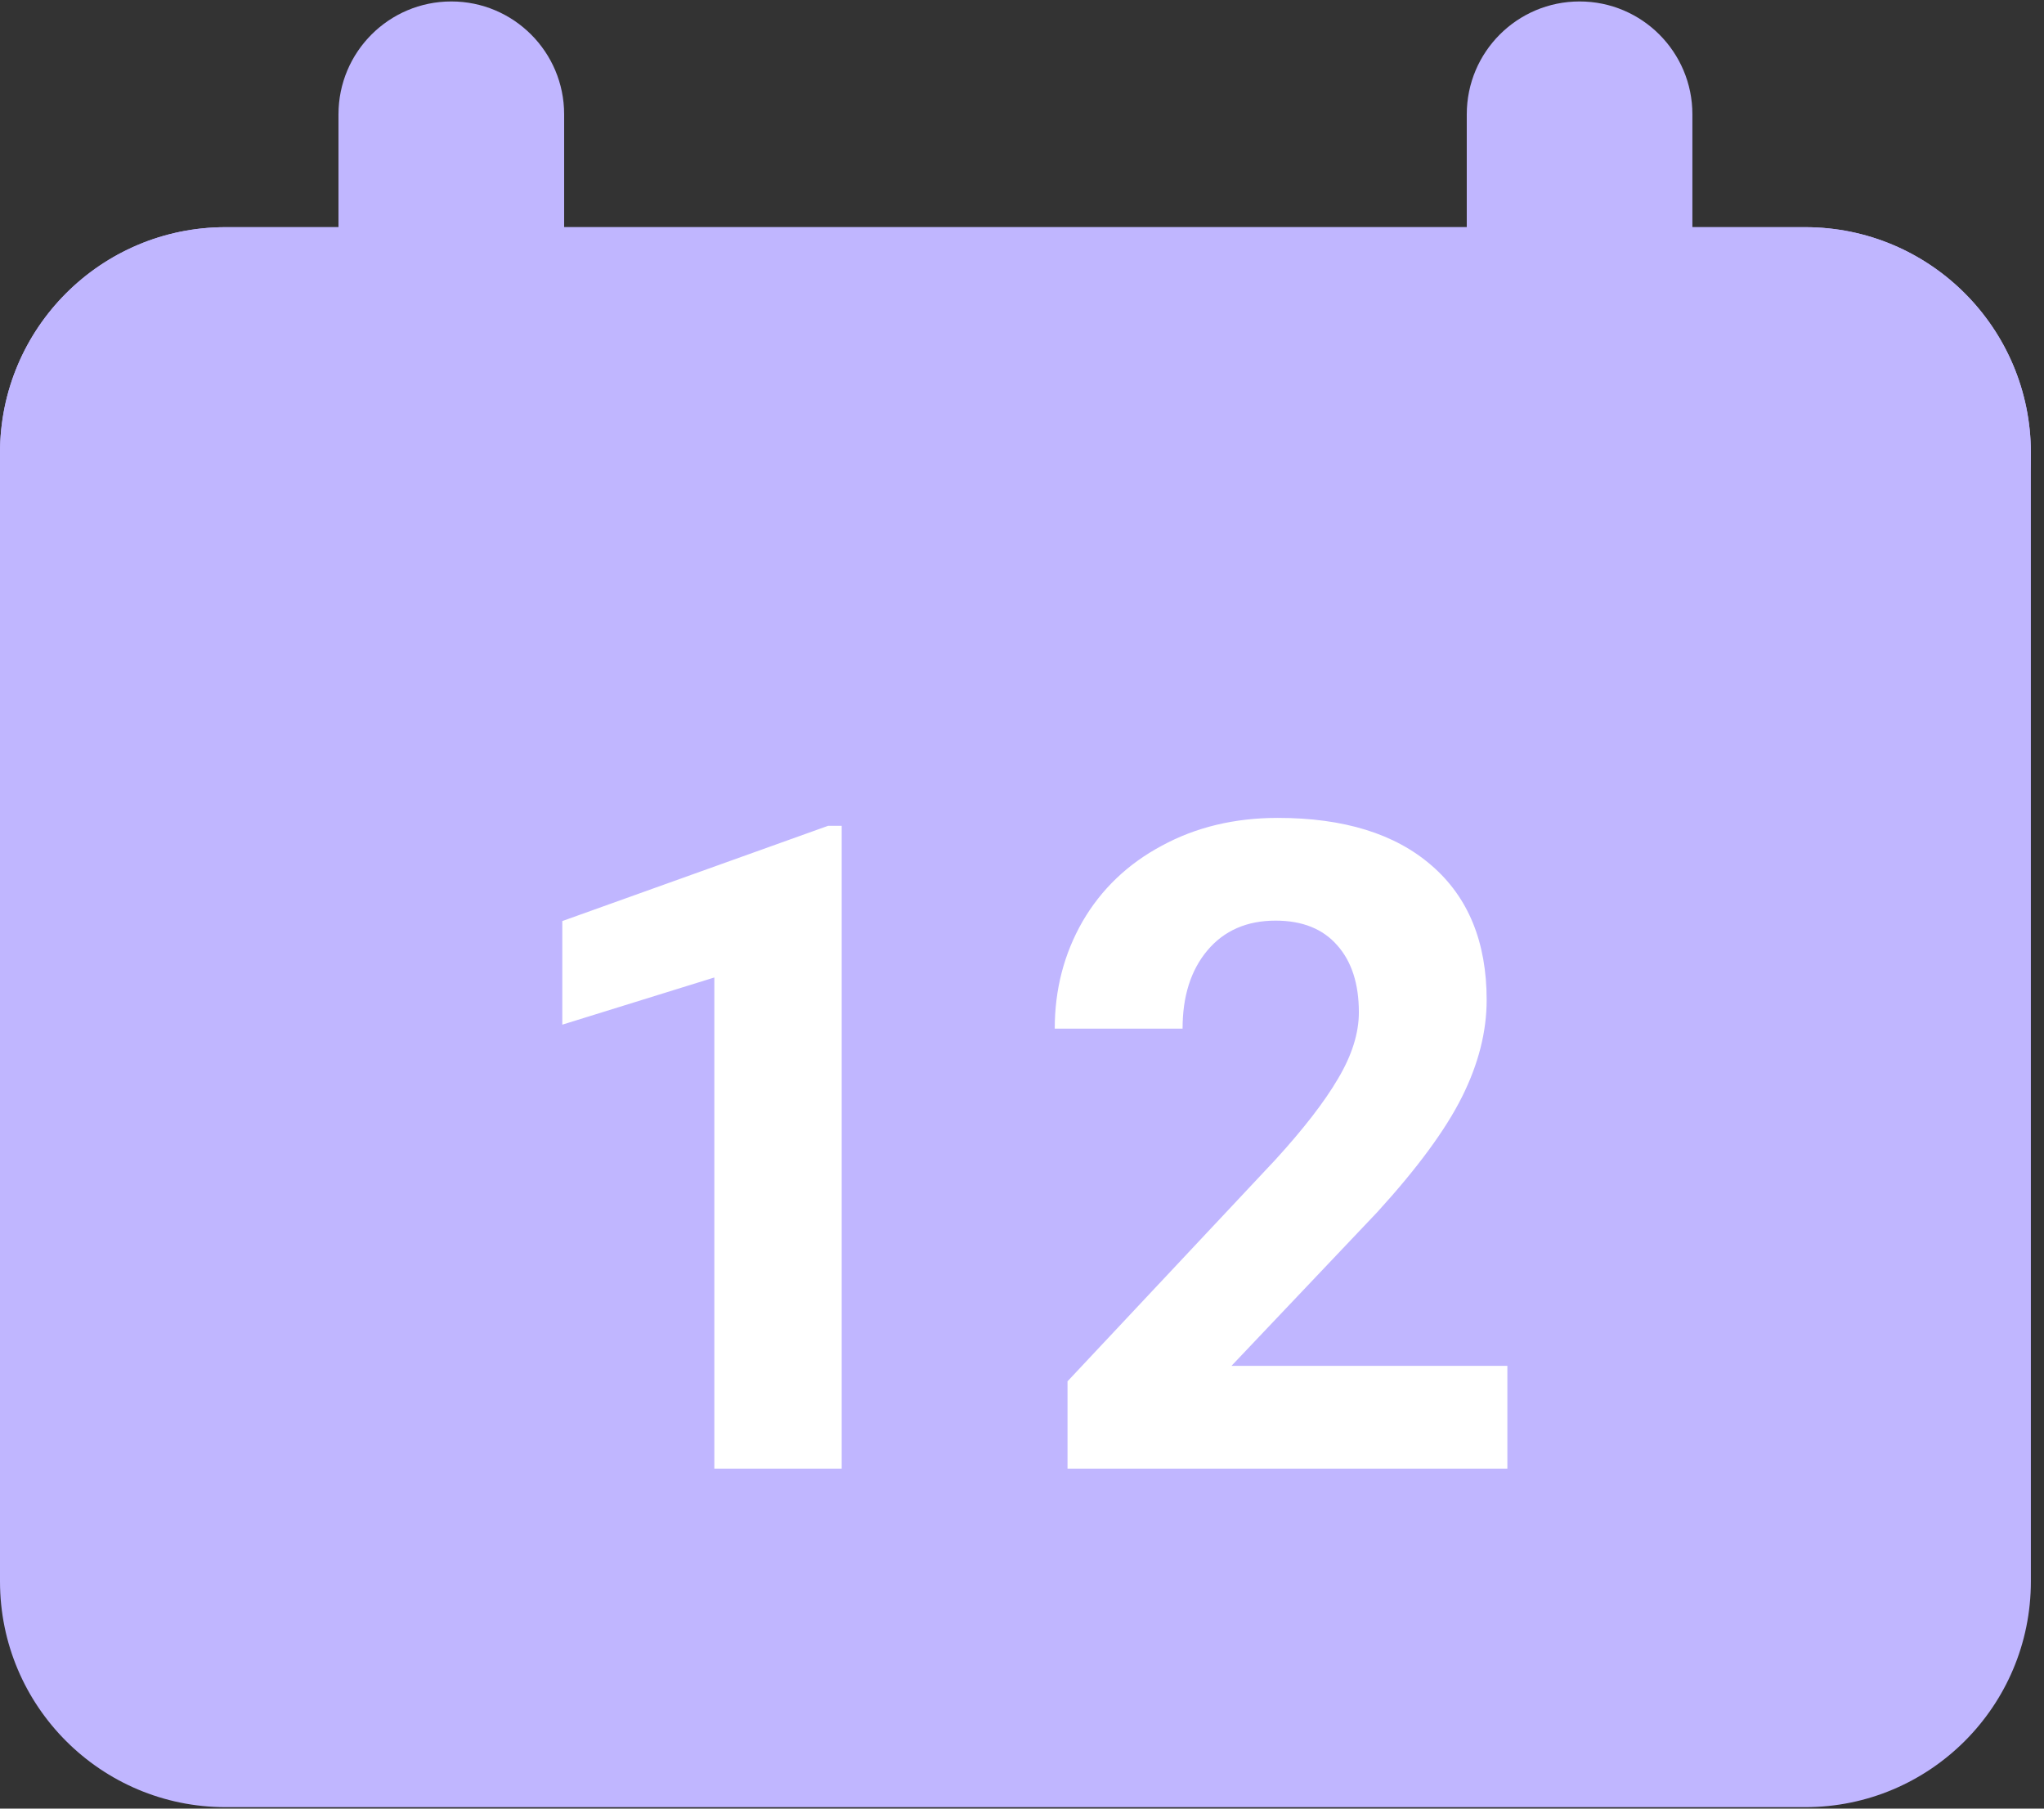<svg width="52" height="46" viewBox="0 0 52 46" fill="none" xmlns="http://www.w3.org/2000/svg">
<rect x="0" y="0" width="52" height="46" fill="#333333" stroke="none"/>
<path d="M5.741 5.778C2.57 5.778 0 8.348 0 11.519V40.222C0 43.393 2.57 45.963 5.741 45.963H45.925C49.096 45.963 51.666 43.393 51.666 40.222V11.519C51.666 8.348 49.096 5.778 45.925 5.778H5.741Z" fill="#C0B6FF"/>
<path d="M0 11.519C0 8.348 2.57 5.778 5.741 5.778H45.925C49.096 5.778 51.666 8.348 51.666 11.519C51.666 14.689 49.096 17.259 45.925 17.259H5.741C2.57 17.259 0 14.689 0 11.519Z" fill="#C0B6FF"/>
<path d="M11.482 11.519C9.896 11.519 8.611 10.234 8.611 8.648V2.908C8.611 1.322 9.896 0.037 11.482 0.037C13.067 0.037 14.352 1.322 14.352 2.908V8.648C14.352 10.234 13.067 11.519 11.482 11.519Z" fill="#C0B6FF"/>
<path d="M40.185 11.519C38.599 11.519 37.315 10.234 37.315 8.648V2.908C37.315 1.322 38.599 0.037 40.185 0.037C41.77 0.037 43.055 1.322 43.055 2.908V8.648C43.055 10.234 41.77 11.519 40.185 11.519Z" fill="#C0B6FF"/>
<path d="M21.413 37.352H18.173V24.861L14.305 26.061V23.426L21.066 21.004H21.413V37.352ZM38.348 37.352H27.158V35.132L32.44 29.503C33.164 28.711 33.699 28.019 34.043 27.429C34.394 26.838 34.57 26.277 34.57 25.747C34.57 25.022 34.386 24.454 34.02 24.043C33.654 23.624 33.131 23.415 32.451 23.415C31.718 23.415 31.139 23.669 30.713 24.177C30.294 24.678 30.085 25.34 30.085 26.162H26.833C26.833 25.168 27.069 24.259 27.54 23.437C28.018 22.615 28.691 21.972 29.558 21.509C30.425 21.038 31.408 20.802 32.507 20.802C34.188 20.802 35.493 21.206 36.42 22.013C37.354 22.82 37.821 23.96 37.821 25.433C37.821 26.24 37.612 27.063 37.193 27.9C36.775 28.737 36.057 29.712 35.041 30.826L31.329 34.739H38.348V37.352Z" fill="white"/>
</svg>

